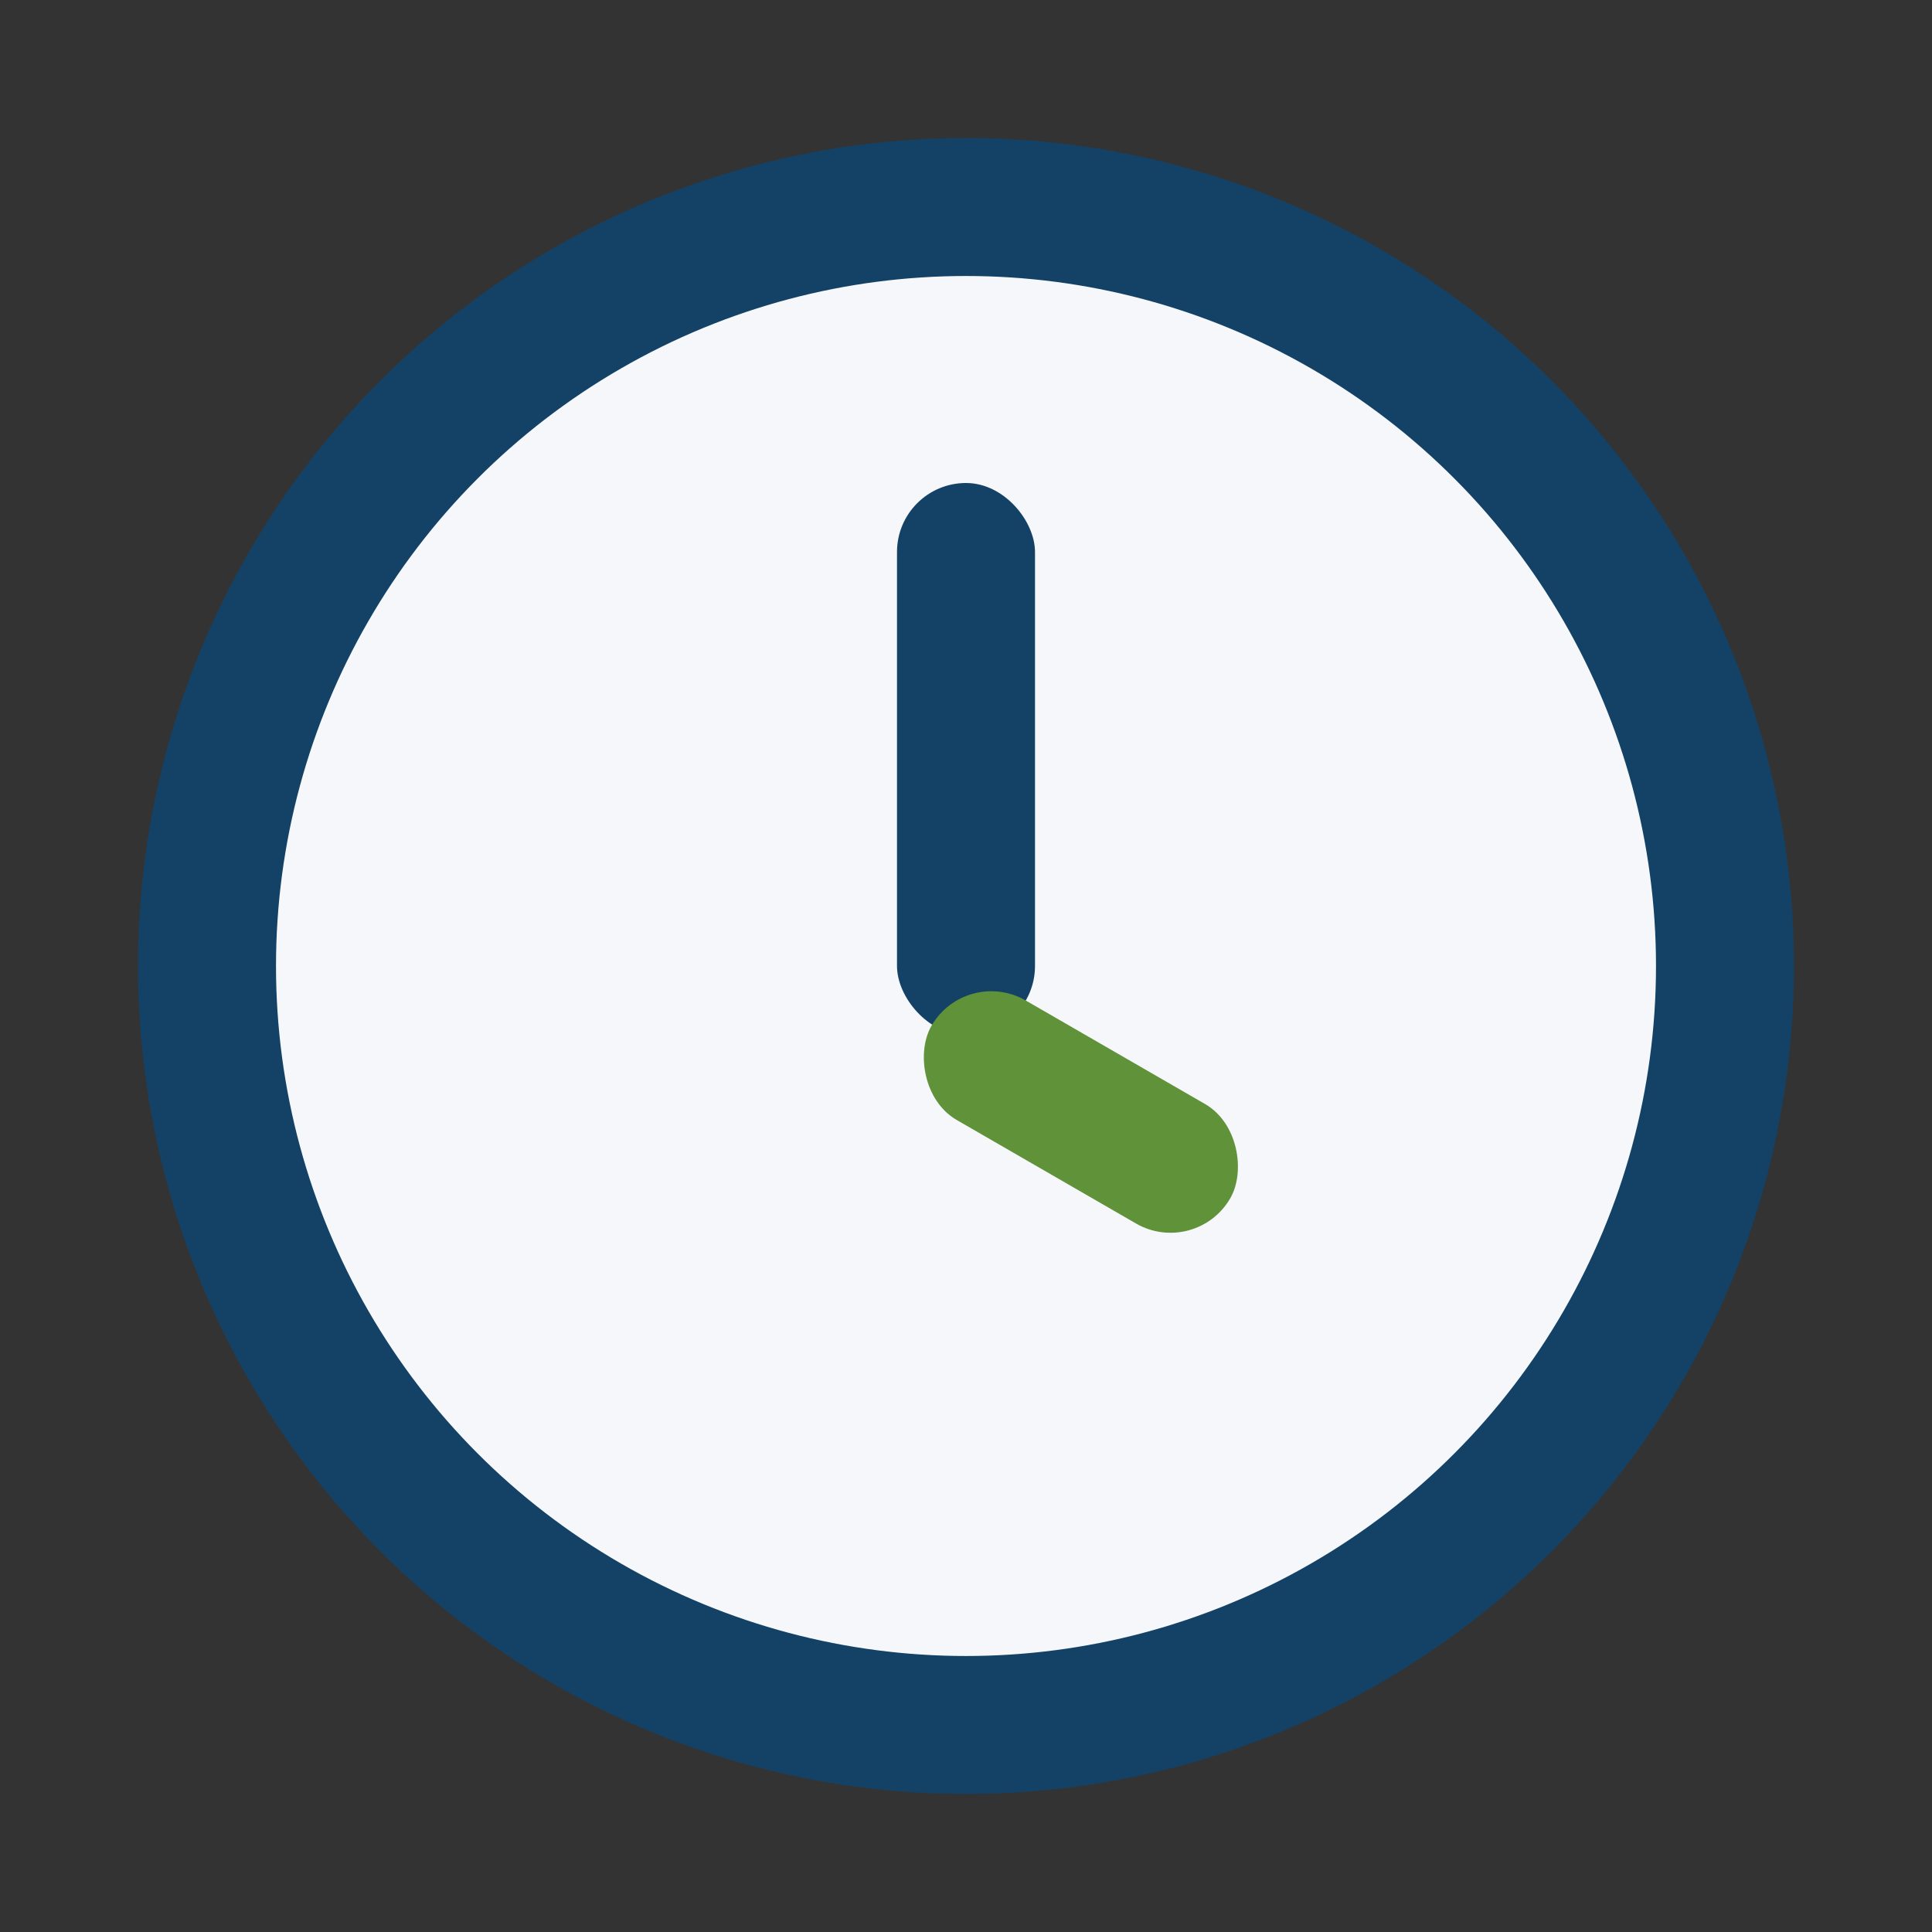 <?xml version="1.0" encoding="UTF-8"?>
<svg xmlns="http://www.w3.org/2000/svg" viewBox="0 0 28 28" width="32" height="32"><rect x="0" y="0" width="28" height="28" fill="#333333" stroke="none"/><circle cx="14" cy="14" r="11" fill="#F5F7FA" stroke="#134266" stroke-width="2"/><rect x="13" y="7" width="2" height="8" rx="1" fill="#134266"/><rect x="14" y="14" width="5" height="2" rx="1" transform="rotate(30 14 14)" fill="#609239"/></svg>